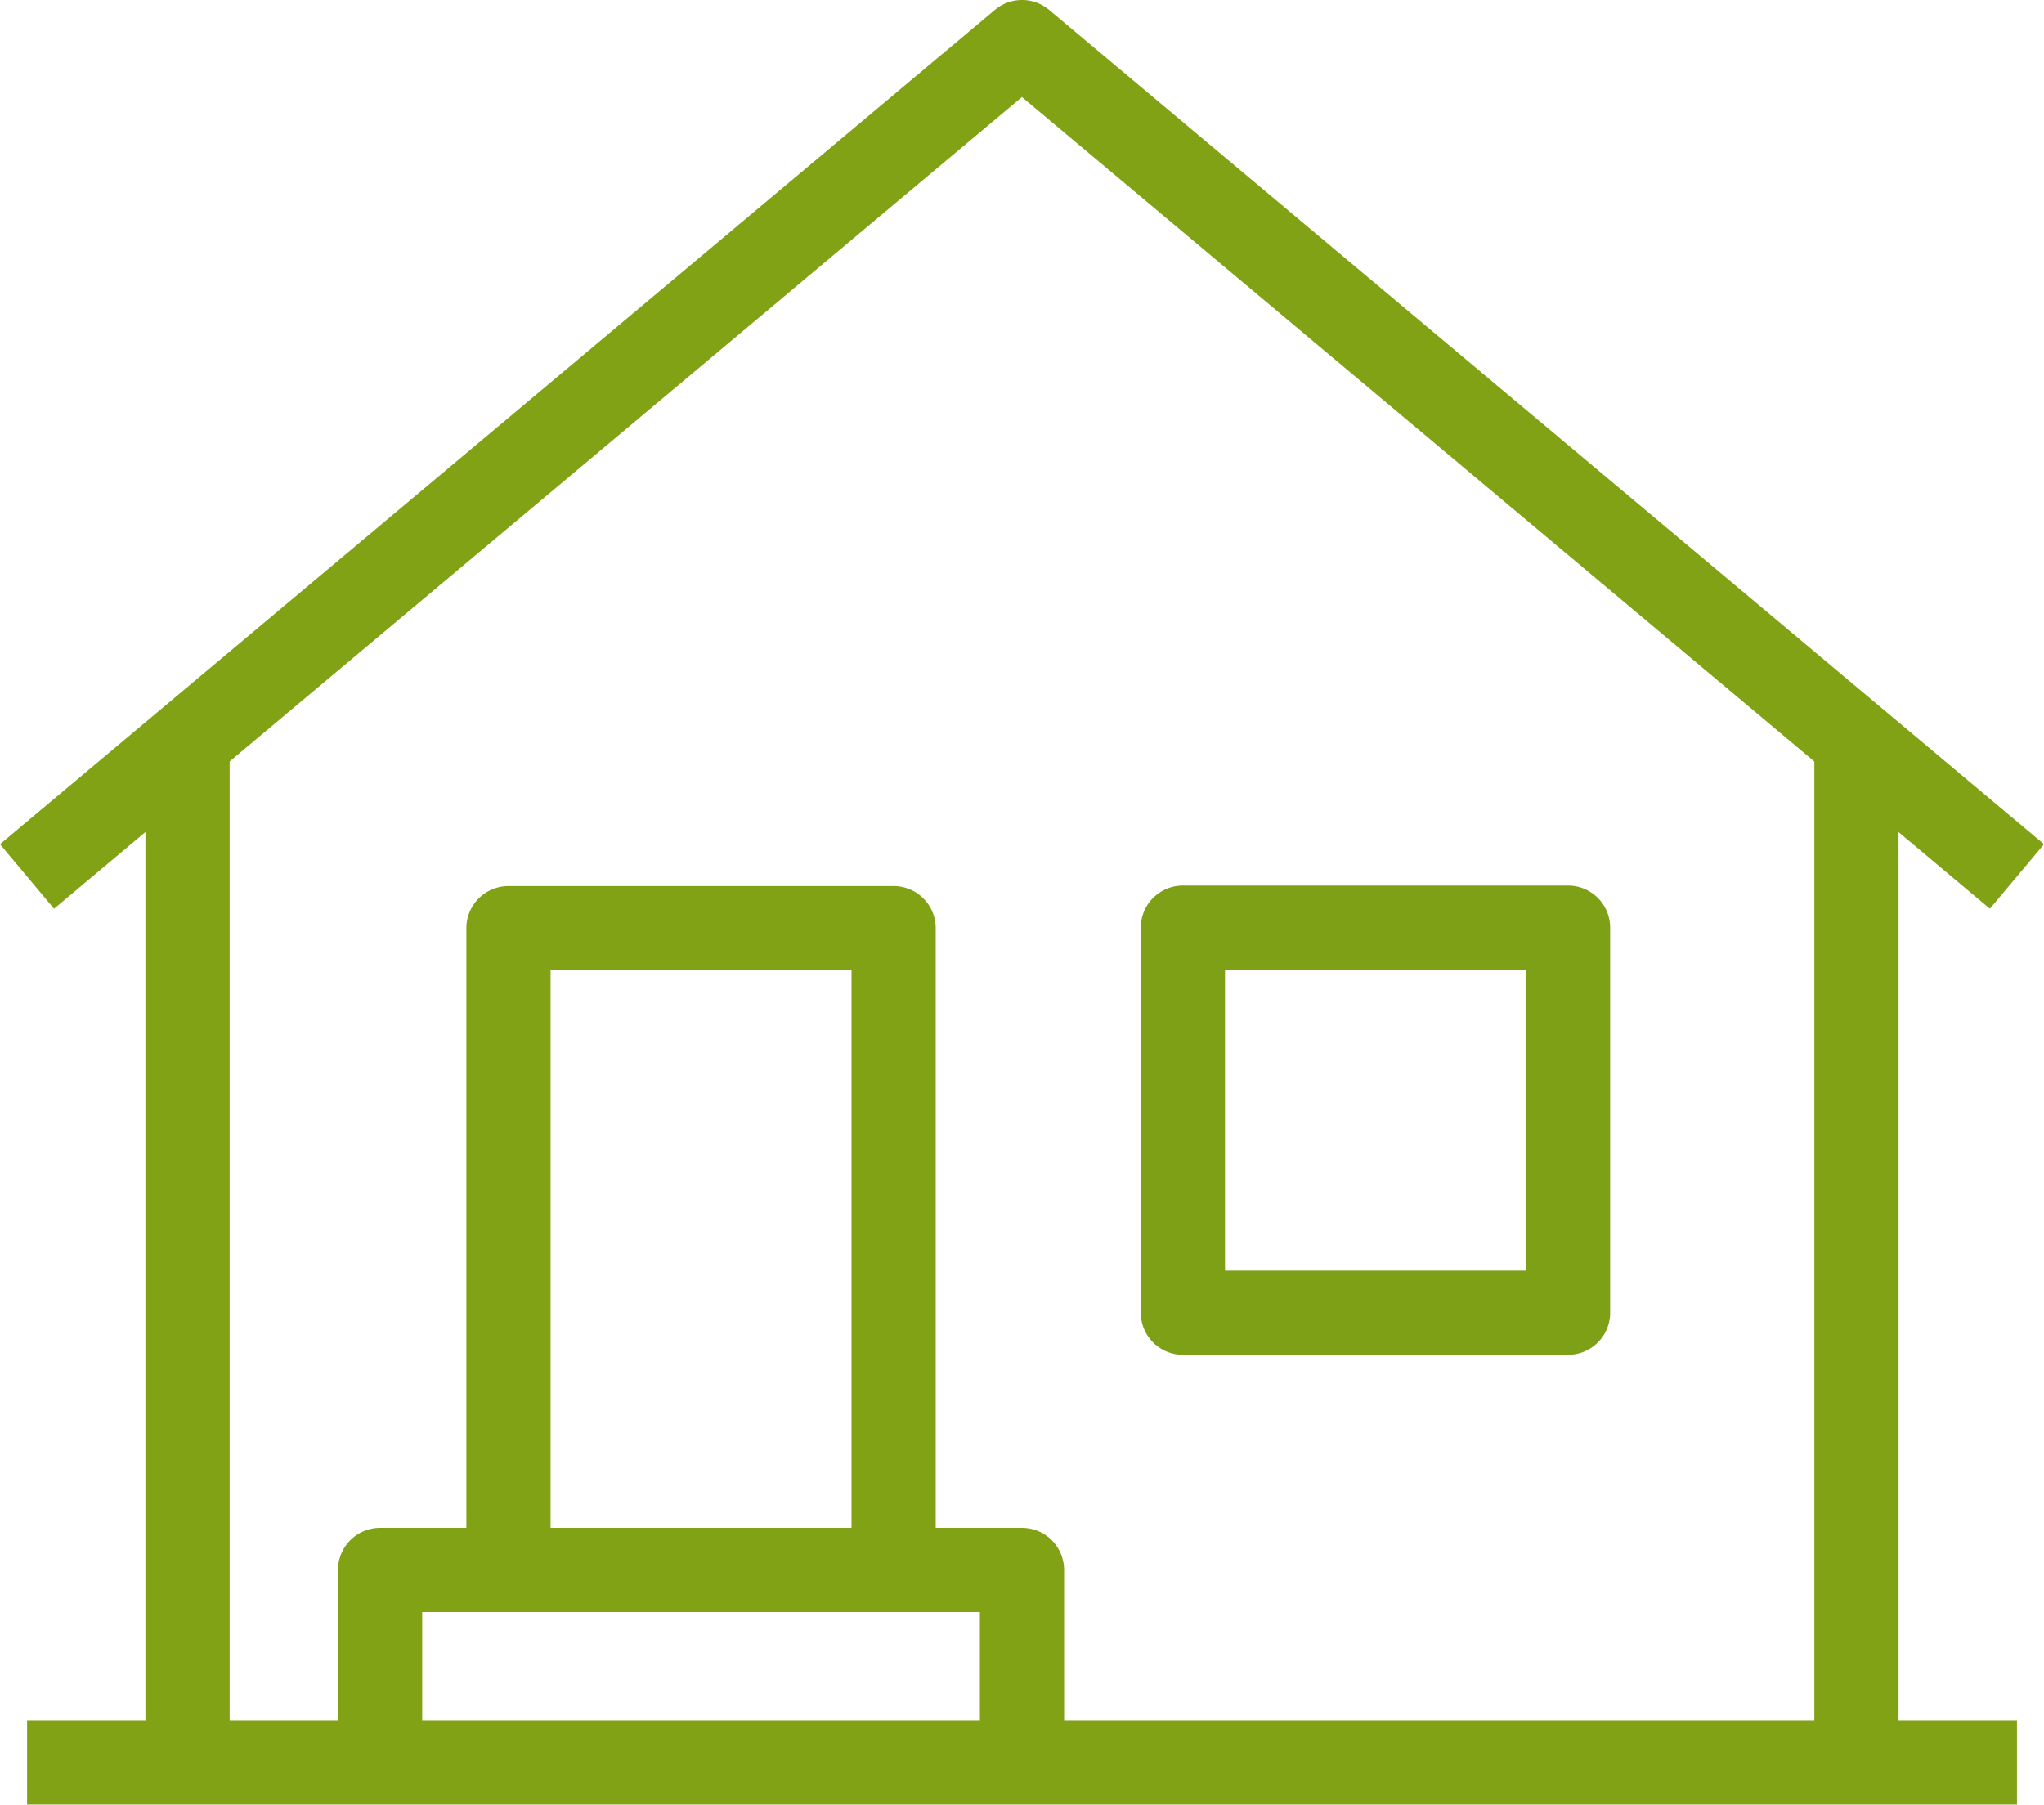 <?xml version="1.0" encoding="UTF-8"?> <svg xmlns="http://www.w3.org/2000/svg" width="67.575" height="59.669"><path fill="#81a215" d="M.895 56.884h65.786v2.784H.895zM65.786 30.046l-32-26.837-32 26.837L0 27.913 32.893.325a1.392 1.392 0 0 1 1.789 0l32.893 27.588Z"></path><path fill="#81a215" d="M59.983 25.076h2.784v32.569h-2.784zM30.935 51.91h-2.784V32.081h-9.949V51.91h-2.784V30.689a1.392 1.392 0 0 1 1.392-1.392h12.733a1.392 1.392 0 0 1 1.392 1.392ZM4.808 24.875h2.784v33.401H4.808z"></path><path fill="#81a215" d="M35.18 58.277h-2.785v-4.974H13.958v4.974h-2.784v-6.366a1.392 1.392 0 0 1 1.392-1.392h21.221a1.392 1.392 0 0 1 1.392 1.392Z"></path><path fill="#7ea016" d="M51.84 44.797H39.107a1.392 1.392 0 0 1-1.392-1.392V30.672a1.392 1.392 0 0 1 1.392-1.392H51.84a1.392 1.392 0 0 1 1.392 1.392v12.733a1.392 1.392 0 0 1-1.392 1.392Zm-11.341-2.784h9.948v-9.948h-9.948Z"></path></svg> 
